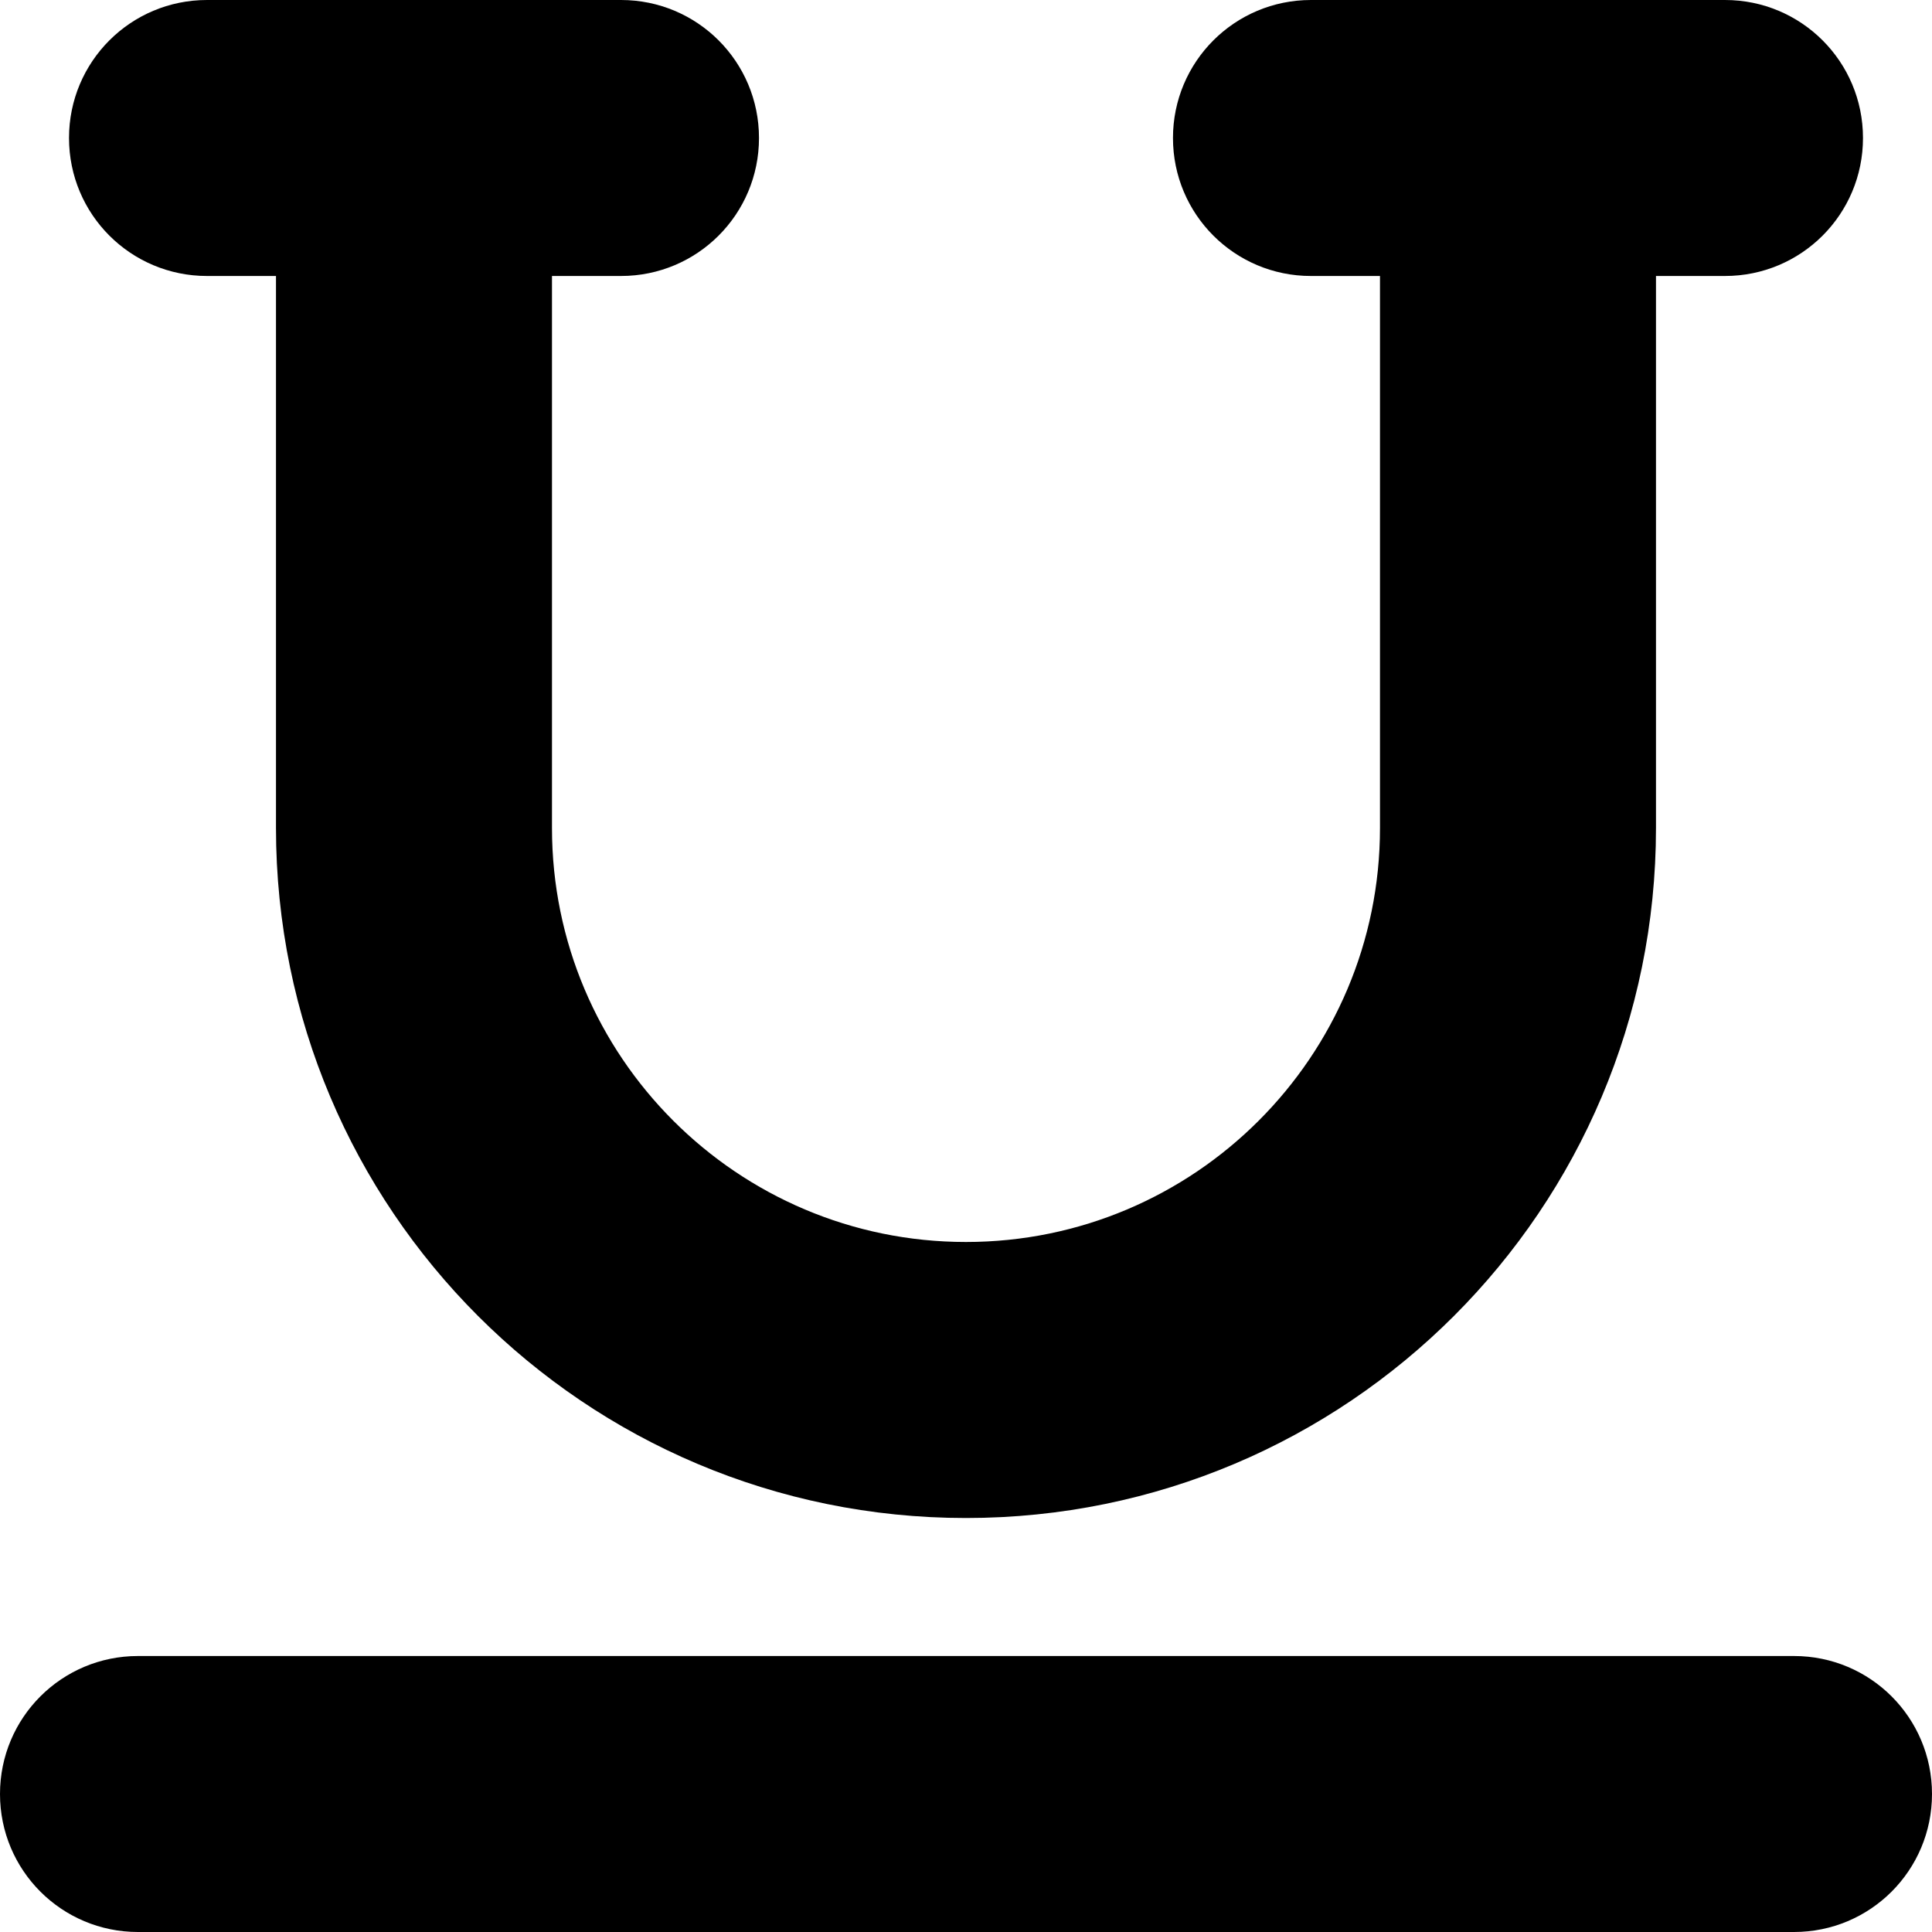 <?xml version="1.0" encoding="utf-8"?>
<!-- Generator: Adobe Illustrator 27.5.0, SVG Export Plug-In . SVG Version: 6.00 Build 0)  -->
<svg version="1.1" id="Layer_1" xmlns="http://www.w3.org/2000/svg" xmlns:xlink="http://www.w3.org/1999/xlink" x="0px" y="0px"
	 viewBox="0 0 512 512" style="enable-background:new 0 0 512 512;" xml:space="preserve">
<g>
	<path d="M18.29,36.57C18.29,16.34,34.63,0,54.86,0h109.71c20.23,0,36.57,16.34,36.57,36.57s-16.34,36.57-36.57,36.57h-18.29v146.29
		c0,60.57,49.14,109.71,109.71,109.71S365.71,280,365.71,219.43V73.14h-18.29c-20.23,0-36.57-16.34-36.57-36.57S327.2,0,347.43,0
		h109.71c20.23,0,36.57,16.34,36.57,36.57s-16.34,36.57-36.57,36.57h-18.29v146.29c0,101.03-81.83,182.86-182.86,182.86
		S73.14,320.46,73.14,219.43V73.14H54.86C34.63,73.14,18.29,56.8,18.29,36.57z M0,475.43c0-20.23,16.34-36.57,36.57-36.57h438.86
		c20.23,0,36.57,16.34,36.57,36.57c0,20.23-16.34,36.57-36.57,36.57H36.57C16.34,512,0,495.66,0,475.43z"/>
</g>
</svg>
